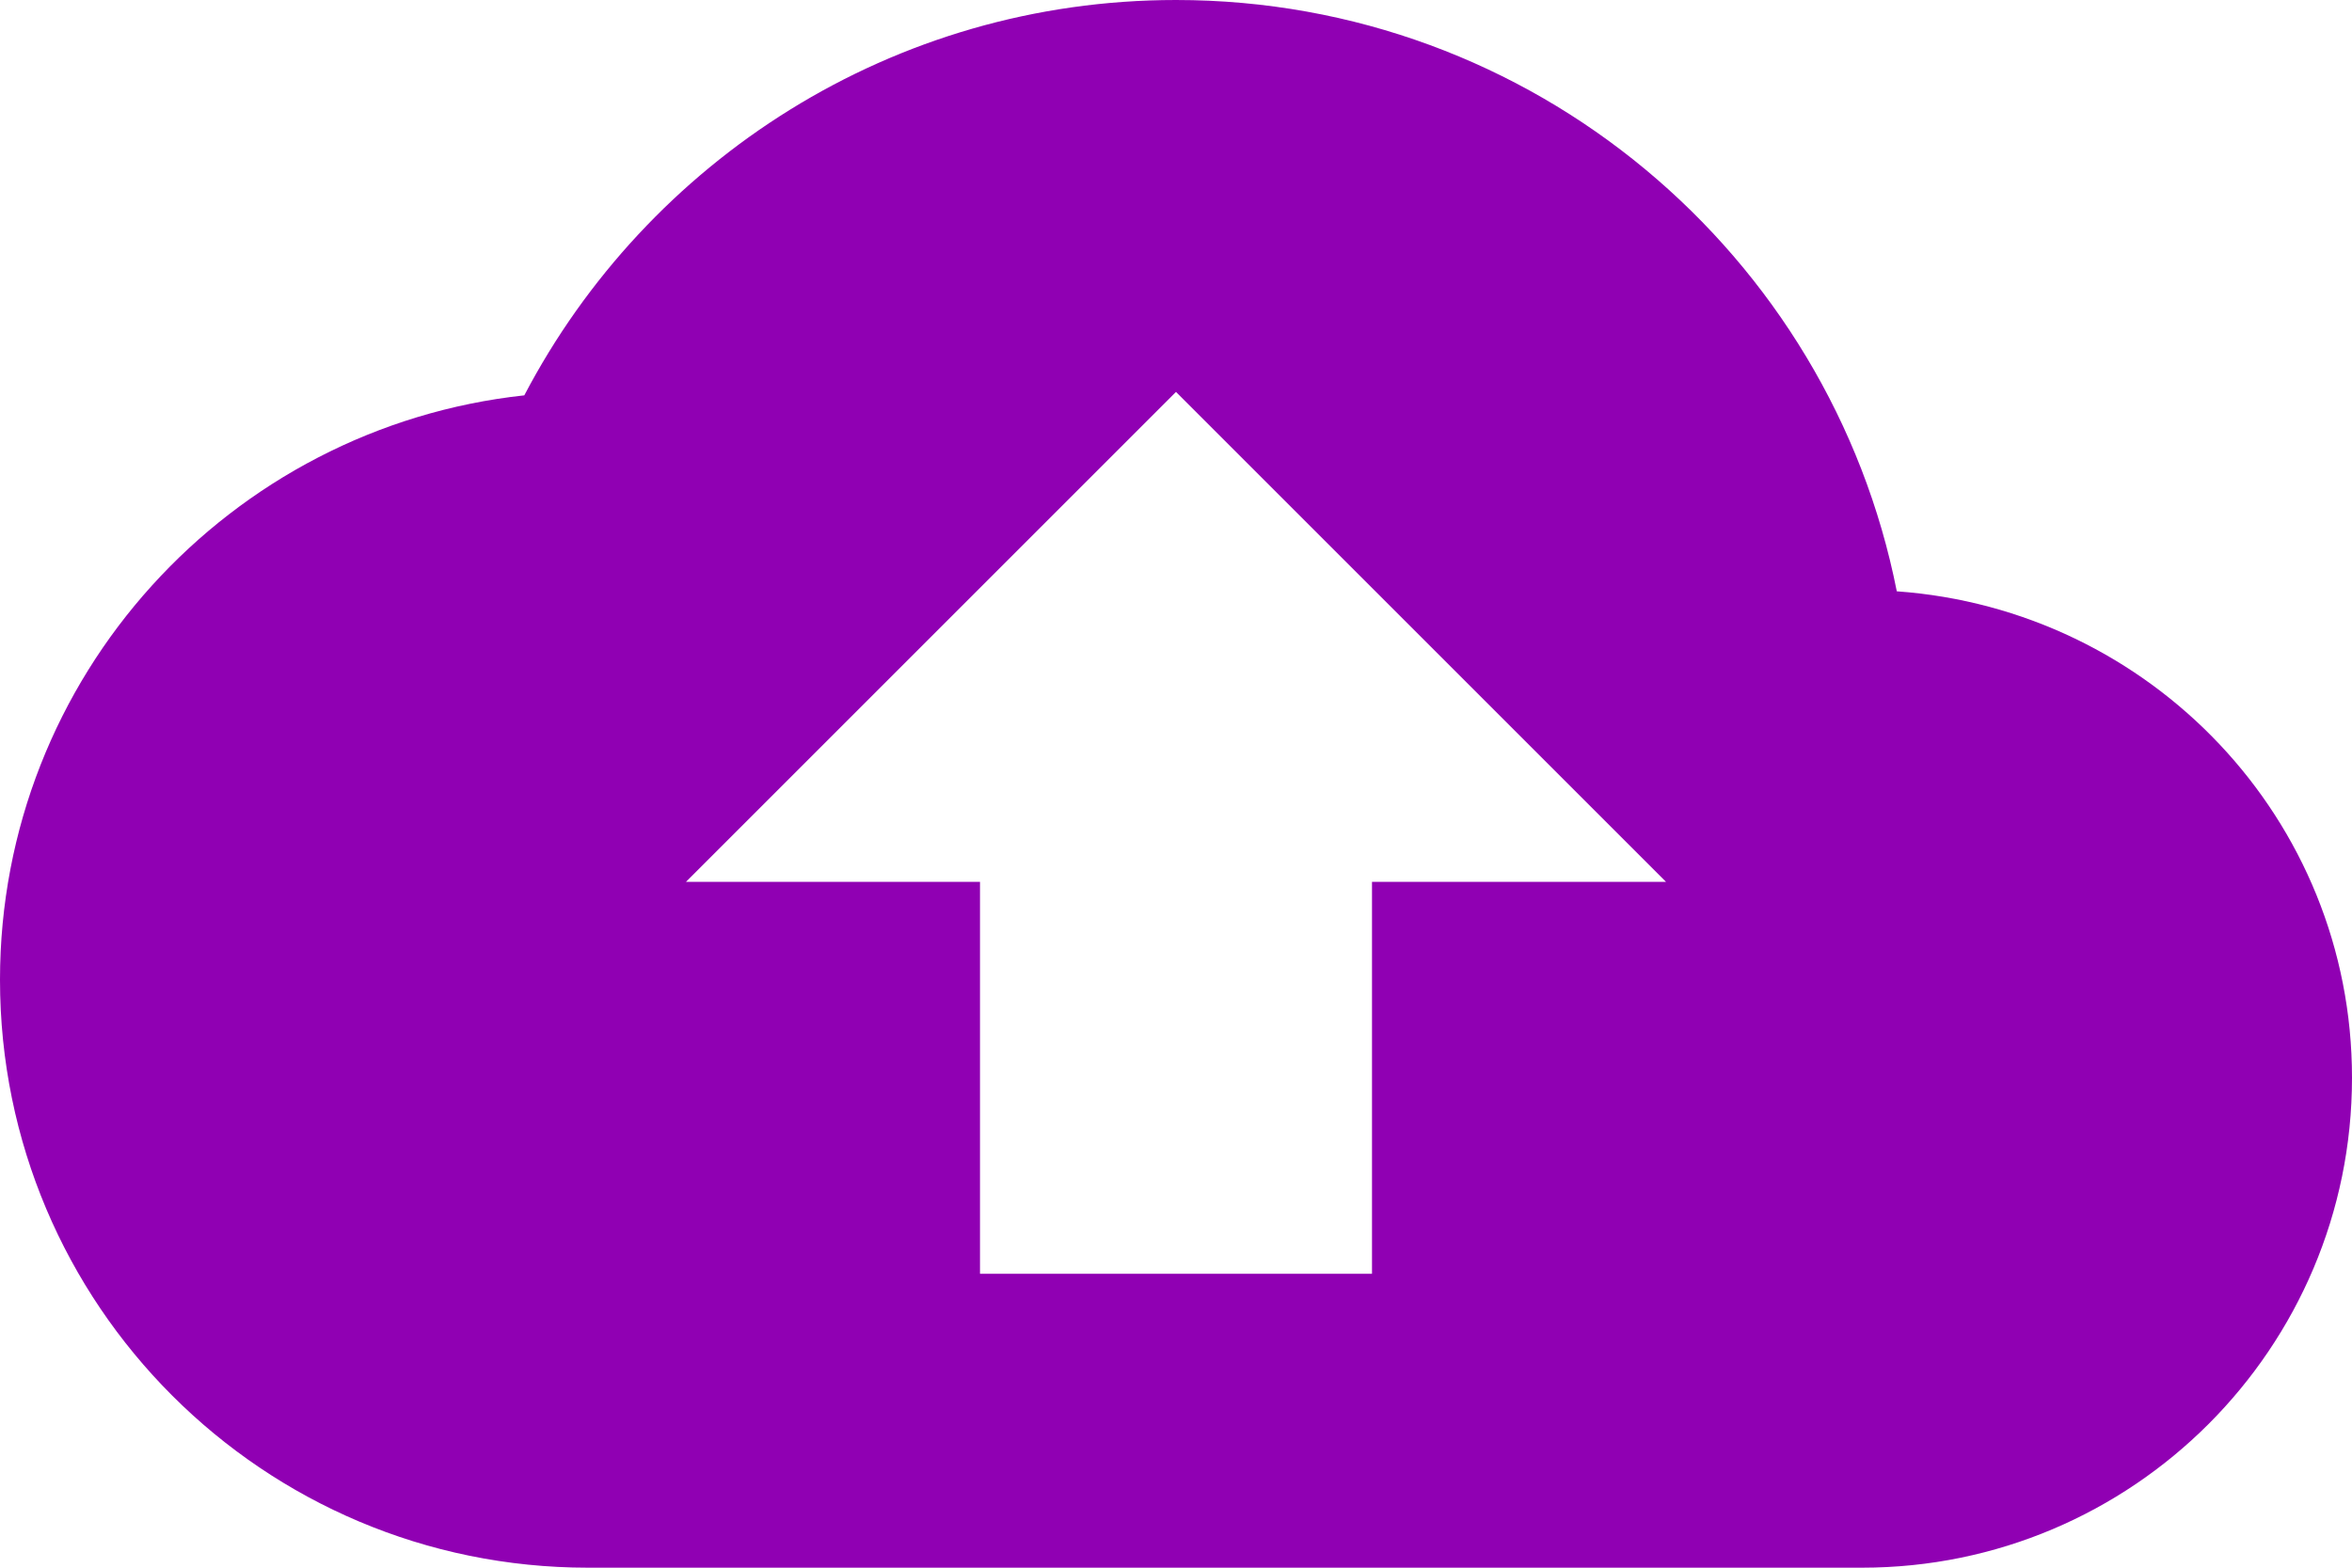 <?xml version="1.0" encoding="UTF-8" standalone="no"?><svg xmlns="http://www.w3.org/2000/svg" xmlns:xlink="http://www.w3.org/1999/xlink" fill="#9000b3" height="32" preserveAspectRatio="xMidYMid meet" version="1" viewBox="0.0 8.0 48.0 32.0" width="48" zoomAndPan="magnify"><g id="change1_1"><path d="M38.71 20.07c-1.36-6.88-7.43-12.07-14.71-12.07-5.78 0-10.79 3.28-13.3 8.07-6.01.65-10.7 5.74-10.7 11.93 0 6.63 5.37 12 12 12h26c5.52 0 10-4.48 10-10 0-5.28-4.11-9.56-9.29-9.93zm-10.71 5.93v8h-8v-8h-6l10-10 10 10h-6z" fill="inherit"/></g></svg>
